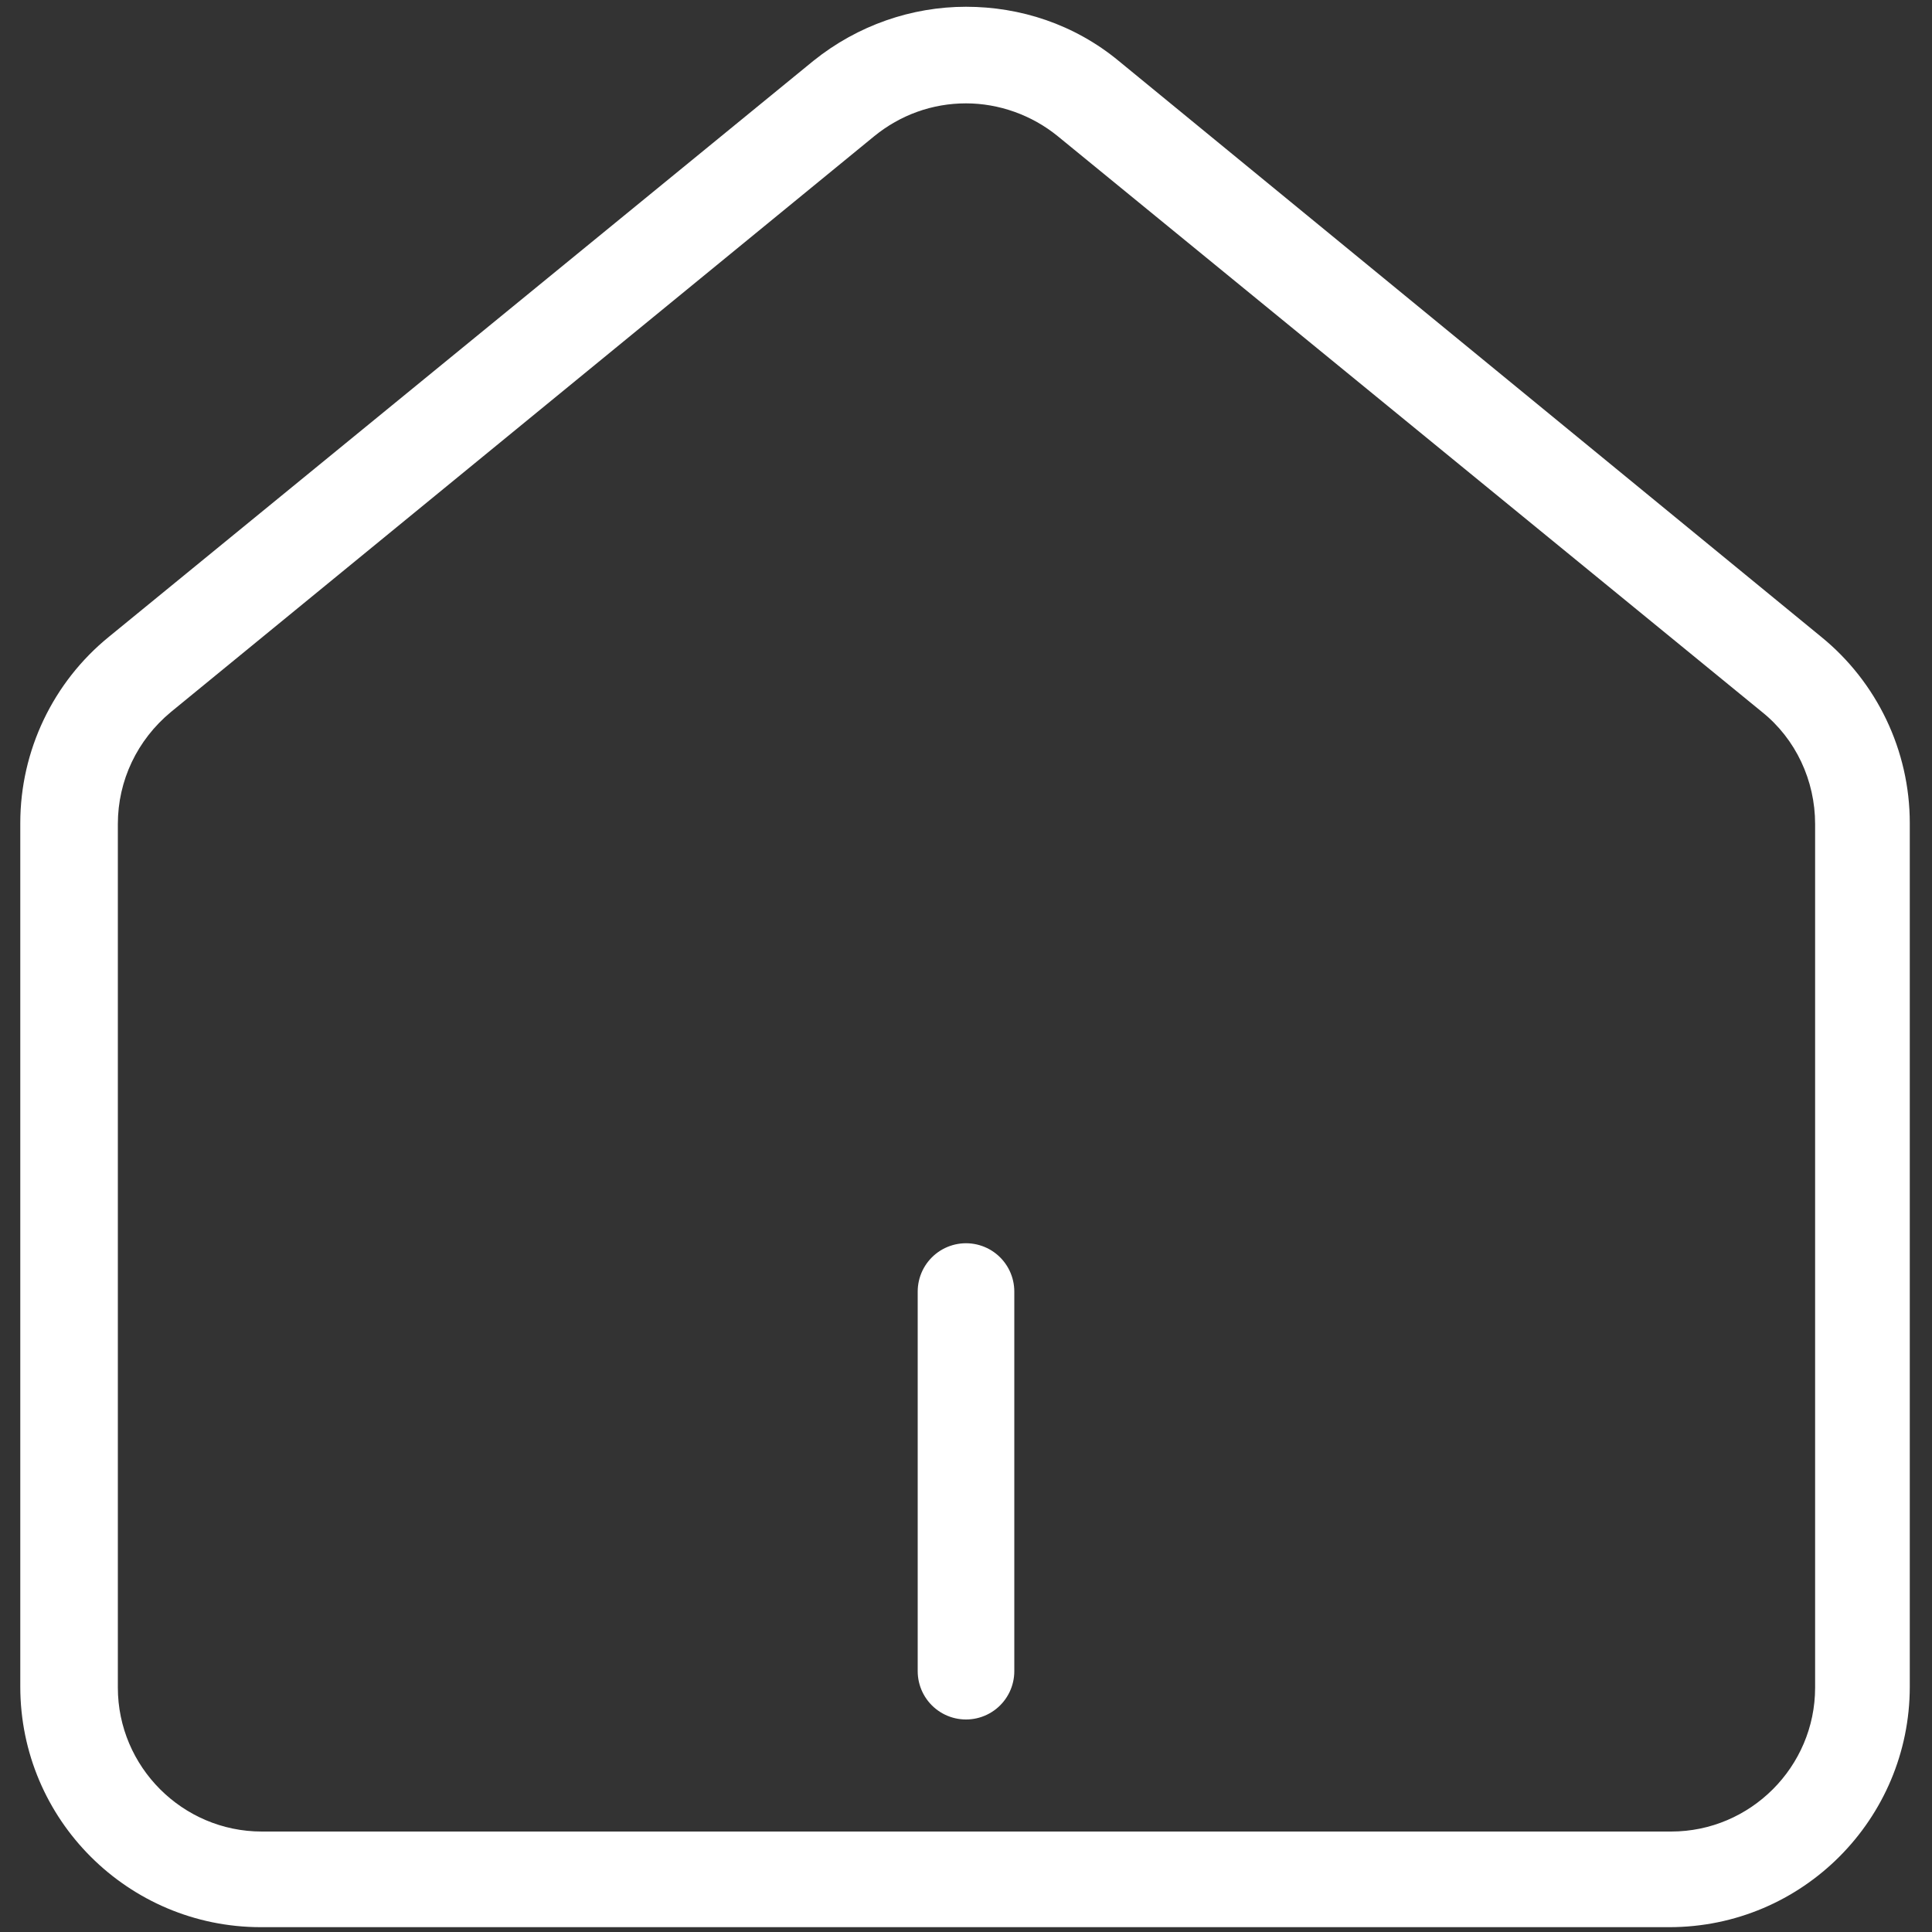 <?xml version="1.0" encoding="UTF-8"?>
<svg id="a" data-name="Warstwa 1" xmlns="http://www.w3.org/2000/svg" viewBox="0 0 20 20">
  <rect x="0" y="0" width="20" height="20" fill="#333333" stroke="none"/>
  <defs>
    <style>
      .b {
        fill: #fff;
      }

      .c {
        fill: none;
        stroke: #fff;
        stroke-linecap: round;
        stroke-linejoin: round;
      }
    </style>
  </defs>
  <path class="b" d="M10,1.07c.34,0,.68.12.95.34l7.29,5.96c.35.28.55.71.55,1.16v8.94c0,.82-.67,1.49-1.49,1.49H2.71c-.82,0-1.49-.67-1.49-1.49v-8.94c0-.45.2-.87.55-1.16L9.05,1.41c.27-.22.6-.34.95-.34M10,.07c-.56,0-1.12.19-1.58.56L1.13,6.59c-.58.47-.92,1.18-.92,1.93v8.94c0,1.38,1.12,2.49,2.49,2.49h14.58c1.38,0,2.49-1.12,2.49-2.49v-8.94c0-.75-.34-1.46-.92-1.93L11.58.63c-.46-.38-1.02-.56-1.58-.56h0Z"/>
  <line class="c" x1="10" y1="17.3" x2="10" y2="13.37"/>
</svg>